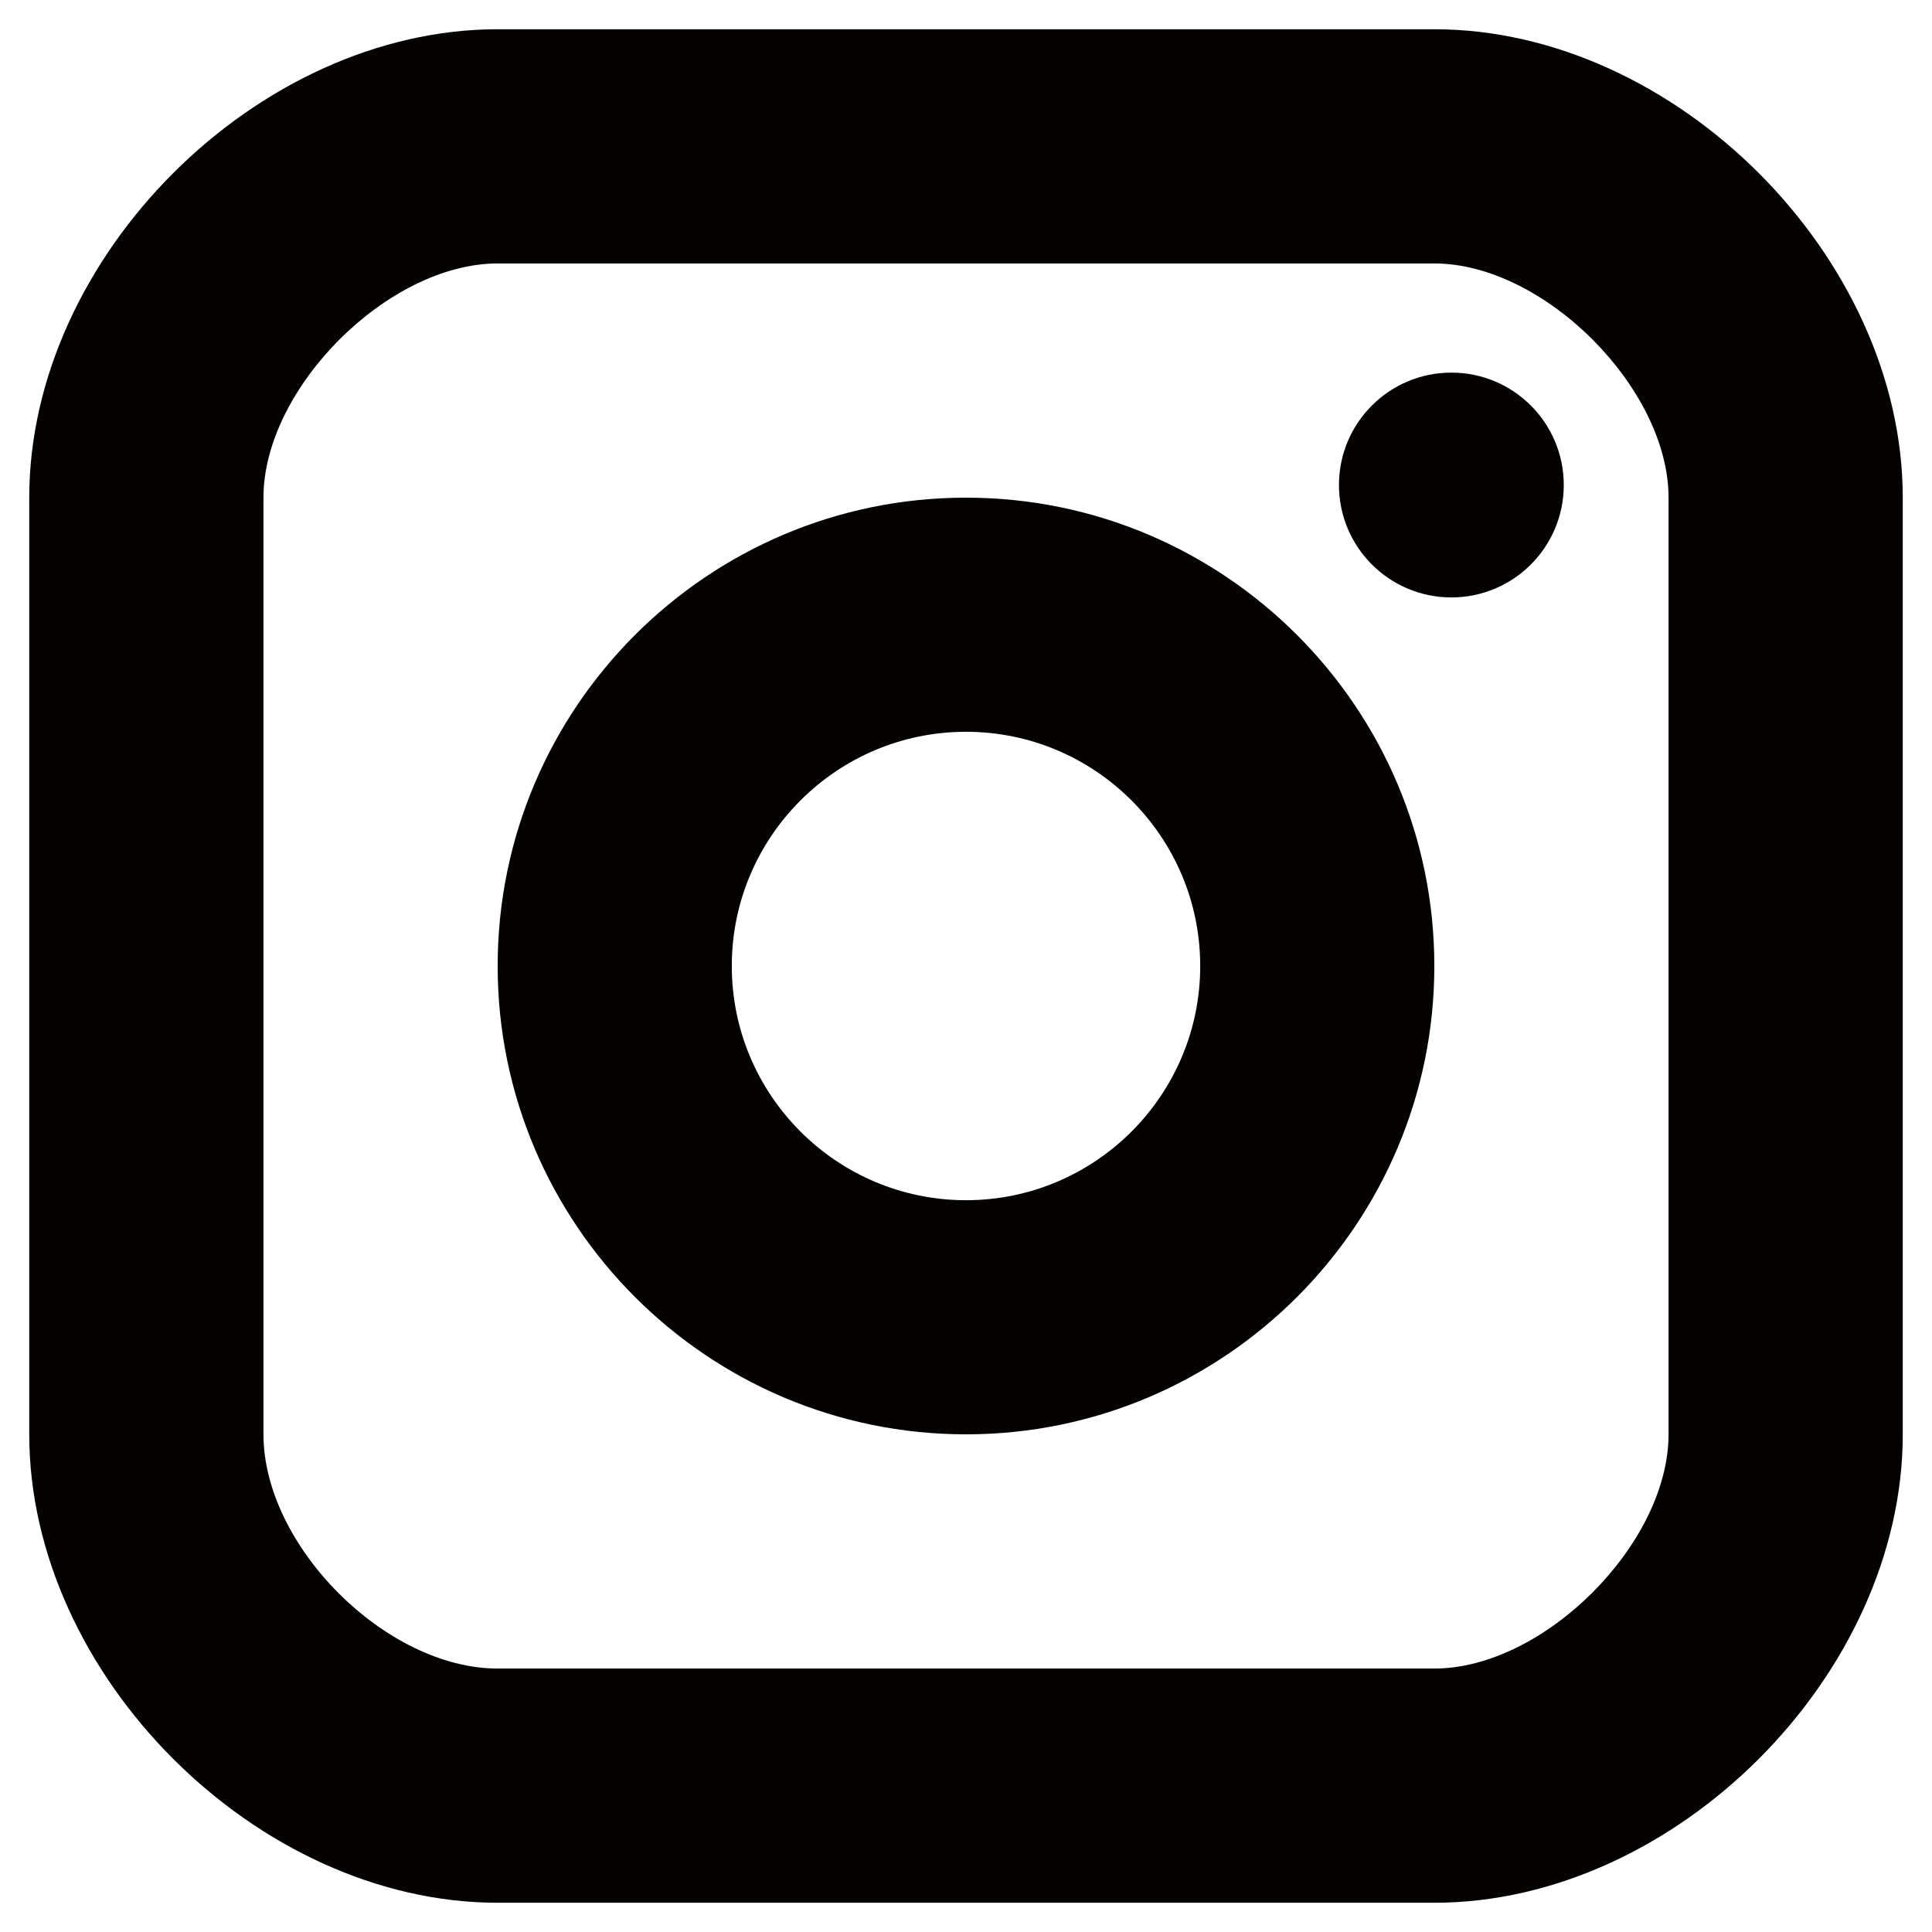 <?xml version="1.0" encoding="UTF-8"?>
<svg width="22px" height="22px" viewBox="0 0 22 22" version="1.1" xmlns="http://www.w3.org/2000/svg" xmlns:xlink="http://www.w3.org/1999/xlink">
    <title>Icon/App/Instagram</title>
    <g id="MOBILE" stroke="none" stroke-width="1" fill="none" fill-rule="evenodd">
        <g id="Mobile---Homepage" transform="translate(-333, -4020)" fill="#050301" fill-rule="nonzero">
            <g id="INSTAGRAM" transform="translate(0, 3893)">
                <g id="Icon/App/Instagram" transform="translate(328, 122)">
                    <path d="M21.333,5.333 C24.075,5.333 26.667,7.925 26.667,10.667 L26.667,21.333 C26.667,24.075 24.075,26.667 21.333,26.667 L10.667,26.667 C7.925,26.667 5.333,24.075 5.333,21.333 L5.333,10.667 C5.333,7.925 7.925,5.333 10.667,5.333 L21.333,5.333 Z M21.333,8 L10.667,8 C9.42,8 8,9.42 8,10.667 L8,21.333 C8,22.604 9.396,24 10.667,24 L21.333,24 C22.58,24 24,22.58 24,21.333 L24,10.667 C24,9.42 22.58,8 21.333,8 Z M16,10.667 C18.941,10.667 21.333,13.059 21.333,16 C21.333,18.941 18.941,21.333 16,21.333 C13.059,21.333 10.667,18.941 10.667,16 C10.667,13.059 13.059,10.667 16,10.667 Z M16,13.333 C14.529,13.333 13.333,14.529 13.333,16 C13.333,17.471 14.529,18.667 16,18.667 C17.471,18.667 18.667,17.471 18.667,16 C18.667,14.529 17.471,13.333 16,13.333 Z M21.527,9.243 C22.234,9.243 22.807,9.816 22.807,10.523 C22.807,11.23 22.234,11.803 21.527,11.803 C20.82,11.803 20.247,11.23 20.247,10.523 C20.247,9.816 20.82,9.243 21.527,9.243 Z" id="Fill"></path>
                </g>
            </g>
        </g>
    </g>
</svg>